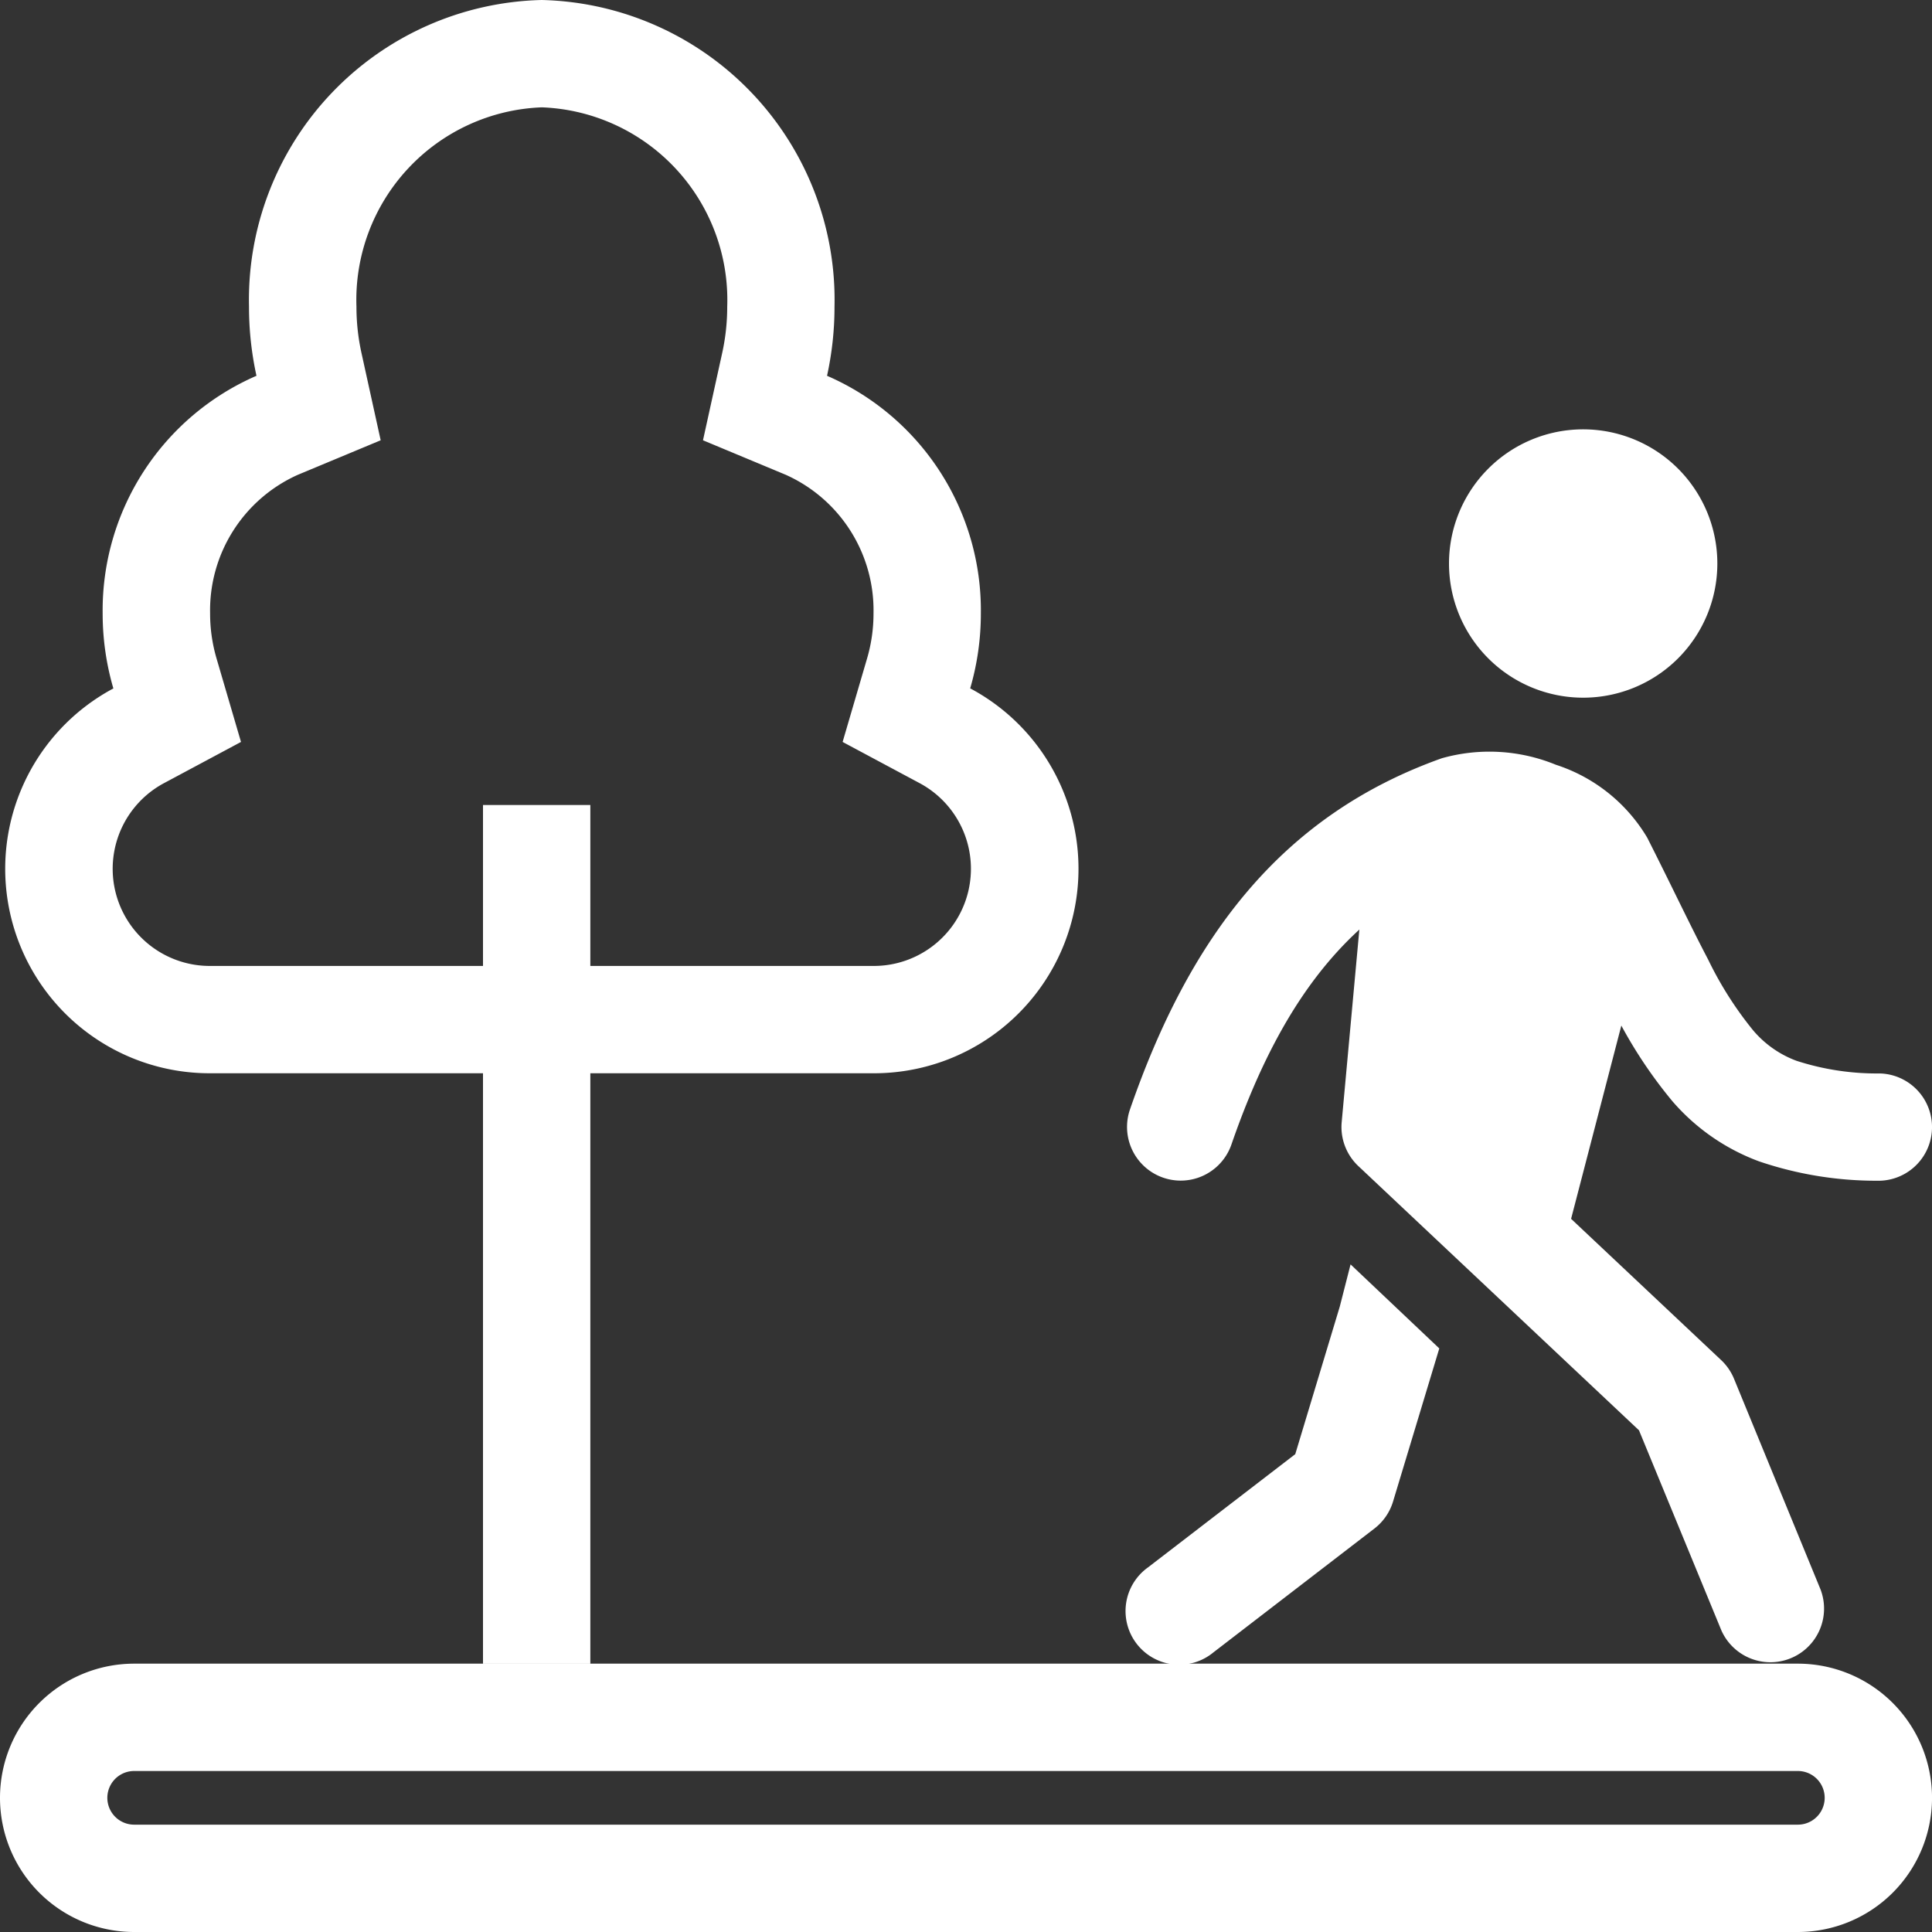 <?xml version="1.0" encoding="UTF-8"?> <svg xmlns="http://www.w3.org/2000/svg" width="75.036" height="75.036" viewBox="0 0 75.036 75.036"><rect x="0" y="0" width="75.036" height="75.036" fill="#333333" stroke="none"/><g id="Group_21" data-name="Group 21" transform="translate(-6 -6)"><path id="Path_165" data-name="Path 165" d="M6,59.56a5.211,5.211,0,0,1,5.211-5.211H75.826a5.211,5.211,0,1,1,0,10.422H11.211A5.211,5.211,0,0,1,6,59.56Zm5.211-1.042a1.042,1.042,0,1,0,0,2.084H75.826a1.042,1.042,0,1,0,0-2.084ZM24.759,54.35V21h4.169V54.35Z" transform="translate(0 16.265)" fill="#fff" fill-rule="evenodd"></path><path id="Path_166" data-name="Path 166" d="M33.2,23.1l.748-3.4a8.314,8.314,0,0,0,.193-1.789,7.485,7.485,0,0,0-7.2-7.742,7.485,7.485,0,0,0-7.2,7.742,8.327,8.327,0,0,0,.193,1.789l.748,3.4-3.216,1.34a5.768,5.768,0,0,0-3.409,5.378,6.2,6.2,0,0,0,.247,1.745l.953,3.253-2.99,1.6a3.773,3.773,0,0,0,1.771,7.1H39.842a3.773,3.773,0,0,0,1.771-7.1l-2.99-1.6.953-3.253a6.194,6.194,0,0,0,.247-1.745,5.768,5.768,0,0,0-3.409-5.378Zm10.378,9.635a7.941,7.941,0,0,1-3.735,14.949H14.036A7.941,7.941,0,0,1,10.3,32.738a10.362,10.362,0,0,1-.416-2.917,9.933,9.933,0,0,1,5.974-9.226,12.492,12.492,0,0,1-.29-2.684A11.649,11.649,0,0,1,26.939,6,11.649,11.649,0,0,1,38.308,17.911a12.492,12.492,0,0,1-.29,2.684,9.933,9.933,0,0,1,5.974,9.226A10.366,10.366,0,0,1,43.577,32.738Zm19.852,6.618a.645.645,0,0,0-.138.023c-4.671,1.665-7.519,5.148-9.568,11.074a2.084,2.084,0,1,1-3.94-1.362c2.3-6.651,5.844-11.406,12.109-13.638a6.8,6.8,0,0,1,4.432.252,6.43,6.43,0,0,1,3.548,2.832c.425.842.8,1.6,1.134,2.282.451.916.845,1.716,1.235,2.458a13.984,13.984,0,0,0,1.736,2.733A4.042,4.042,0,0,0,75.671,47.2a10.112,10.112,0,0,0,3.236.491,2.084,2.084,0,1,1-.115,4.167,14.131,14.131,0,0,1-4.583-.755,8.2,8.2,0,0,1-3.359-2.334,17.912,17.912,0,0,1-2.3-3.554c-.4-.769-.845-1.663-1.324-2.636-.339-.687-.7-1.414-1.075-2.164,0,0,0,0,0,0a1.262,1.262,0,0,0-.323-.306,3.974,3.974,0,0,0-.949-.494,4.275,4.275,0,0,0-1.07-.253A2.18,2.18,0,0,0,63.428,39.356Z" transform="translate(0.103 0)" fill="#fff" fill-rule="evenodd"></path><path id="Path_167" data-name="Path 167" d="M34.315,20.509A2.084,2.084,0,0,1,36.2,22.773l-.95,10.454L45.737,43.1a2.082,2.082,0,0,1,.5.725L49.6,52.015A2.084,2.084,0,0,1,45.747,53.6l-3.2-7.772-10.9-10.262a2.085,2.085,0,0,1-.647-1.706L32.051,22.4A2.084,2.084,0,0,1,34.315,20.509Z" transform="translate(27.109 15.723)" fill="#fff" fill-rule="evenodd"></path><path id="Path_168" data-name="Path 168" d="M43.61,24.1a2.084,2.084,0,0,0-4.039-1.031l-2.8,10.974a2.076,2.076,0,0,1,1.043.534l2.515,2.381ZM39.129,41.564,35.683,38.3l-.419,1.639L33.535,45.67l-5.722,4.4a2.084,2.084,0,1,0,2.542,3.3l6.253-4.81a2.084,2.084,0,0,0,.725-1.05Z" transform="translate(22.771 16.807)" fill="#fff" fill-rule="evenodd"></path><path id="Path_169" data-name="Path 169" d="M45.344,19.211A5.211,5.211,0,1,1,40.133,14,5.211,5.211,0,0,1,45.344,19.211ZM42.217,34.843,38.965,47.35l-7.737-6.13.632-10.176,7.106-.368Z" transform="translate(27.355 8.675)" fill="#fff"></path></g></svg> 